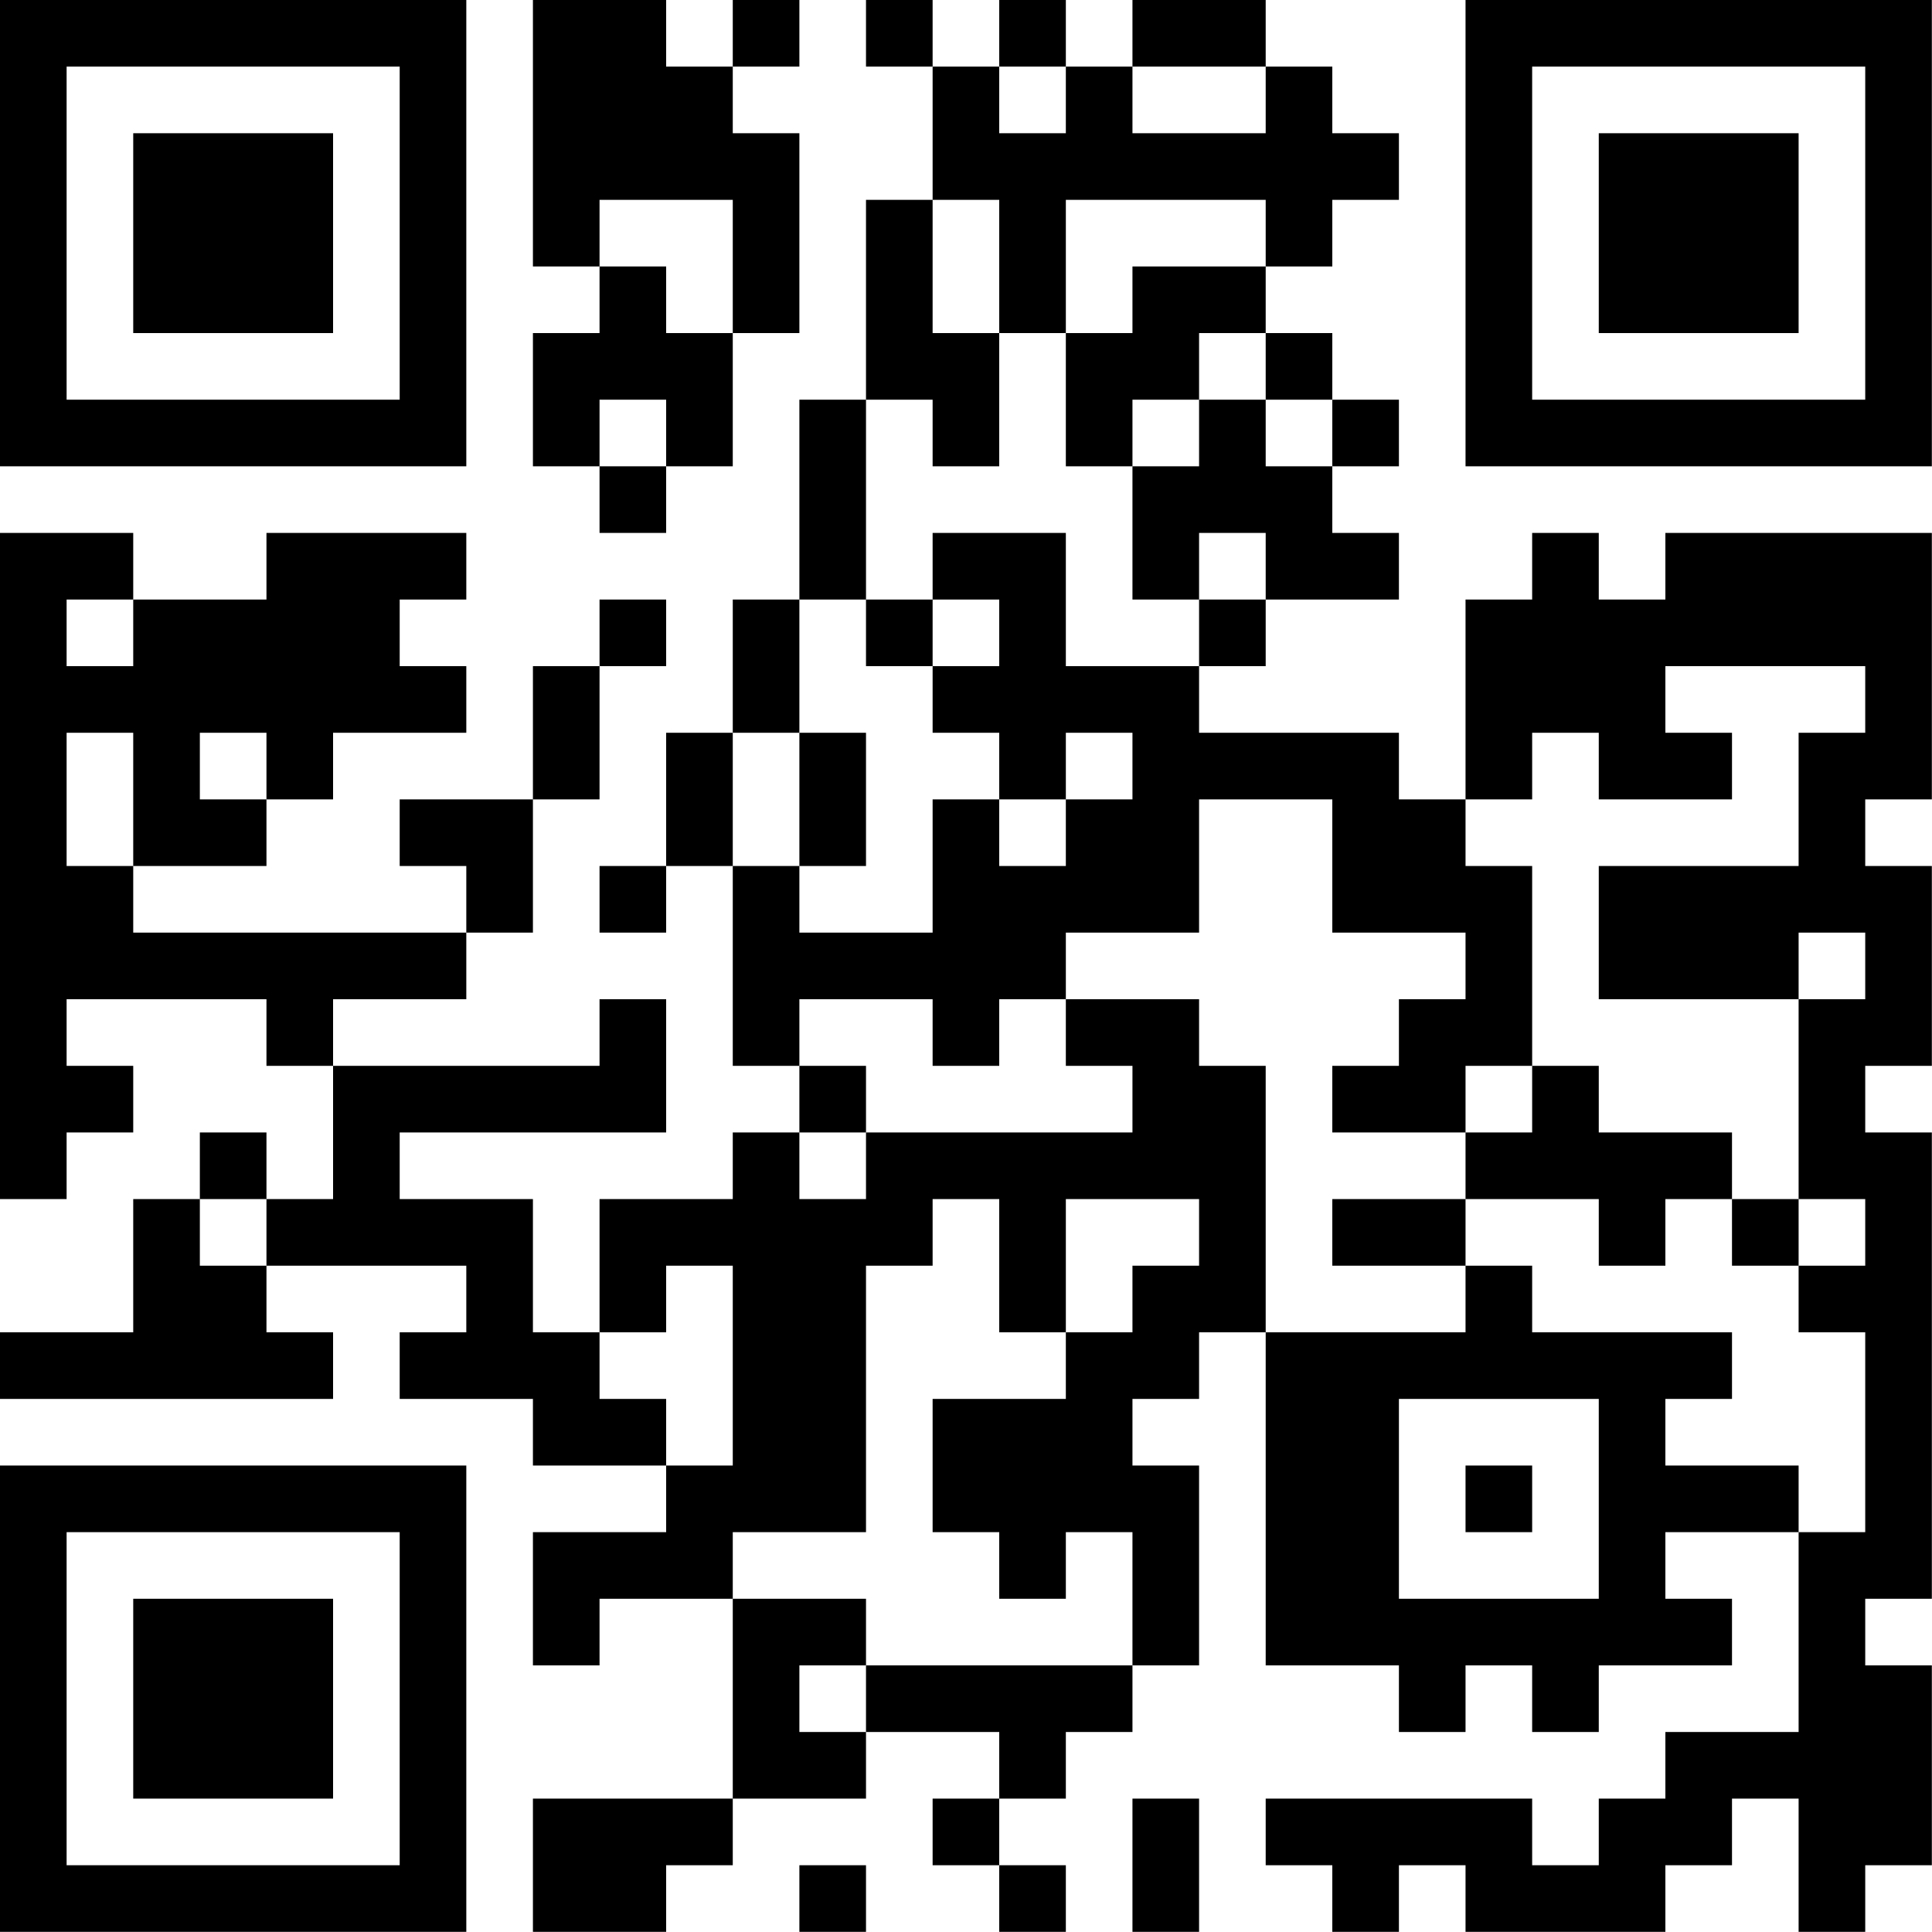 <?xml version="1.0" encoding="UTF-8"?>
<svg xmlns="http://www.w3.org/2000/svg" version="1.1" width="100" height="100" viewBox="0 0 100 100"><rect x="0" y="0" width="100" height="100" fill="#ffffff"/><g transform="scale(3.448)"><g transform="translate(0,0)"><path fill-rule="evenodd" d="M8 0L8 4L9 4L9 5L8 5L8 7L9 7L9 8L10 8L10 7L11 7L11 5L12 5L12 2L11 2L11 1L12 1L12 0L11 0L11 1L10 1L10 0ZM13 0L13 1L14 1L14 3L13 3L13 6L12 6L12 9L11 9L11 11L10 11L10 13L9 13L9 14L10 14L10 13L11 13L11 16L12 16L12 17L11 17L11 18L9 18L9 20L8 20L8 18L6 18L6 17L10 17L10 15L9 15L9 16L5 16L5 15L7 15L7 14L8 14L8 12L9 12L9 10L10 10L10 9L9 9L9 10L8 10L8 12L6 12L6 13L7 13L7 14L2 14L2 13L4 13L4 12L5 12L5 11L7 11L7 10L6 10L6 9L7 9L7 8L4 8L4 9L2 9L2 8L0 8L0 18L1 18L1 17L2 17L2 16L1 16L1 15L4 15L4 16L5 16L5 18L4 18L4 17L3 17L3 18L2 18L2 20L0 20L0 21L5 21L5 20L4 20L4 19L7 19L7 20L6 20L6 21L8 21L8 22L10 22L10 23L8 23L8 25L9 25L9 24L11 24L11 27L8 27L8 29L10 29L10 28L11 28L11 27L13 27L13 26L15 26L15 27L14 27L14 28L15 28L15 29L16 29L16 28L15 28L15 27L16 27L16 26L17 26L17 25L18 25L18 22L17 22L17 21L18 21L18 20L19 20L19 25L21 25L21 26L22 26L22 25L23 25L23 26L24 26L24 25L26 25L26 24L25 24L25 23L27 23L27 26L25 26L25 27L24 27L24 28L23 28L23 27L19 27L19 28L20 28L20 29L21 29L21 28L22 28L22 29L25 29L25 28L26 28L26 27L27 27L27 29L28 29L28 28L29 28L29 25L28 25L28 24L29 24L29 17L28 17L28 16L29 16L29 13L28 13L28 12L29 12L29 8L25 8L25 9L24 9L24 8L23 8L23 9L22 9L22 12L21 12L21 11L18 11L18 10L19 10L19 9L21 9L21 8L20 8L20 7L21 7L21 6L20 6L20 5L19 5L19 4L20 4L20 3L21 3L21 2L20 2L20 1L19 1L19 0L17 0L17 1L16 1L16 0L15 0L15 1L14 1L14 0ZM15 1L15 2L16 2L16 1ZM17 1L17 2L19 2L19 1ZM9 3L9 4L10 4L10 5L11 5L11 3ZM14 3L14 5L15 5L15 7L14 7L14 6L13 6L13 9L12 9L12 11L11 11L11 13L12 13L12 14L14 14L14 12L15 12L15 13L16 13L16 12L17 12L17 11L16 11L16 12L15 12L15 11L14 11L14 10L15 10L15 9L14 9L14 8L16 8L16 10L18 10L18 9L19 9L19 8L18 8L18 9L17 9L17 7L18 7L18 6L19 6L19 7L20 7L20 6L19 6L19 5L18 5L18 6L17 6L17 7L16 7L16 5L17 5L17 4L19 4L19 3L16 3L16 5L15 5L15 3ZM9 6L9 7L10 7L10 6ZM1 9L1 10L2 10L2 9ZM13 9L13 10L14 10L14 9ZM25 10L25 11L26 11L26 12L24 12L24 11L23 11L23 12L22 12L22 13L23 13L23 16L22 16L22 17L20 17L20 16L21 16L21 15L22 15L22 14L20 14L20 12L18 12L18 14L16 14L16 15L15 15L15 16L14 16L14 15L12 15L12 16L13 16L13 17L12 17L12 18L13 18L13 17L17 17L17 16L16 16L16 15L18 15L18 16L19 16L19 20L22 20L22 19L23 19L23 20L26 20L26 21L25 21L25 22L27 22L27 23L28 23L28 20L27 20L27 19L28 19L28 18L27 18L27 15L28 15L28 14L27 14L27 15L24 15L24 13L27 13L27 11L28 11L28 10ZM1 11L1 13L2 13L2 11ZM3 11L3 12L4 12L4 11ZM12 11L12 13L13 13L13 11ZM23 16L23 17L22 17L22 18L20 18L20 19L22 19L22 18L24 18L24 19L25 19L25 18L26 18L26 19L27 19L27 18L26 18L26 17L24 17L24 16ZM3 18L3 19L4 19L4 18ZM14 18L14 19L13 19L13 23L11 23L11 24L13 24L13 25L12 25L12 26L13 26L13 25L17 25L17 23L16 23L16 24L15 24L15 23L14 23L14 21L16 21L16 20L17 20L17 19L18 19L18 18L16 18L16 20L15 20L15 18ZM10 19L10 20L9 20L9 21L10 21L10 22L11 22L11 19ZM21 21L21 24L24 24L24 21ZM22 22L22 23L23 23L23 22ZM17 27L17 29L18 29L18 27ZM12 28L12 29L13 29L13 28ZM0 0L0 7L7 7L7 0ZM1 1L1 6L6 6L6 1ZM2 2L2 5L5 5L5 2ZM22 0L22 7L29 7L29 0ZM23 1L23 6L28 6L28 1ZM24 2L24 5L27 5L27 2ZM0 22L0 29L7 29L7 22ZM1 23L1 28L6 28L6 23ZM2 24L2 27L5 27L5 24Z" fill="#000000"/></g></g></svg>
